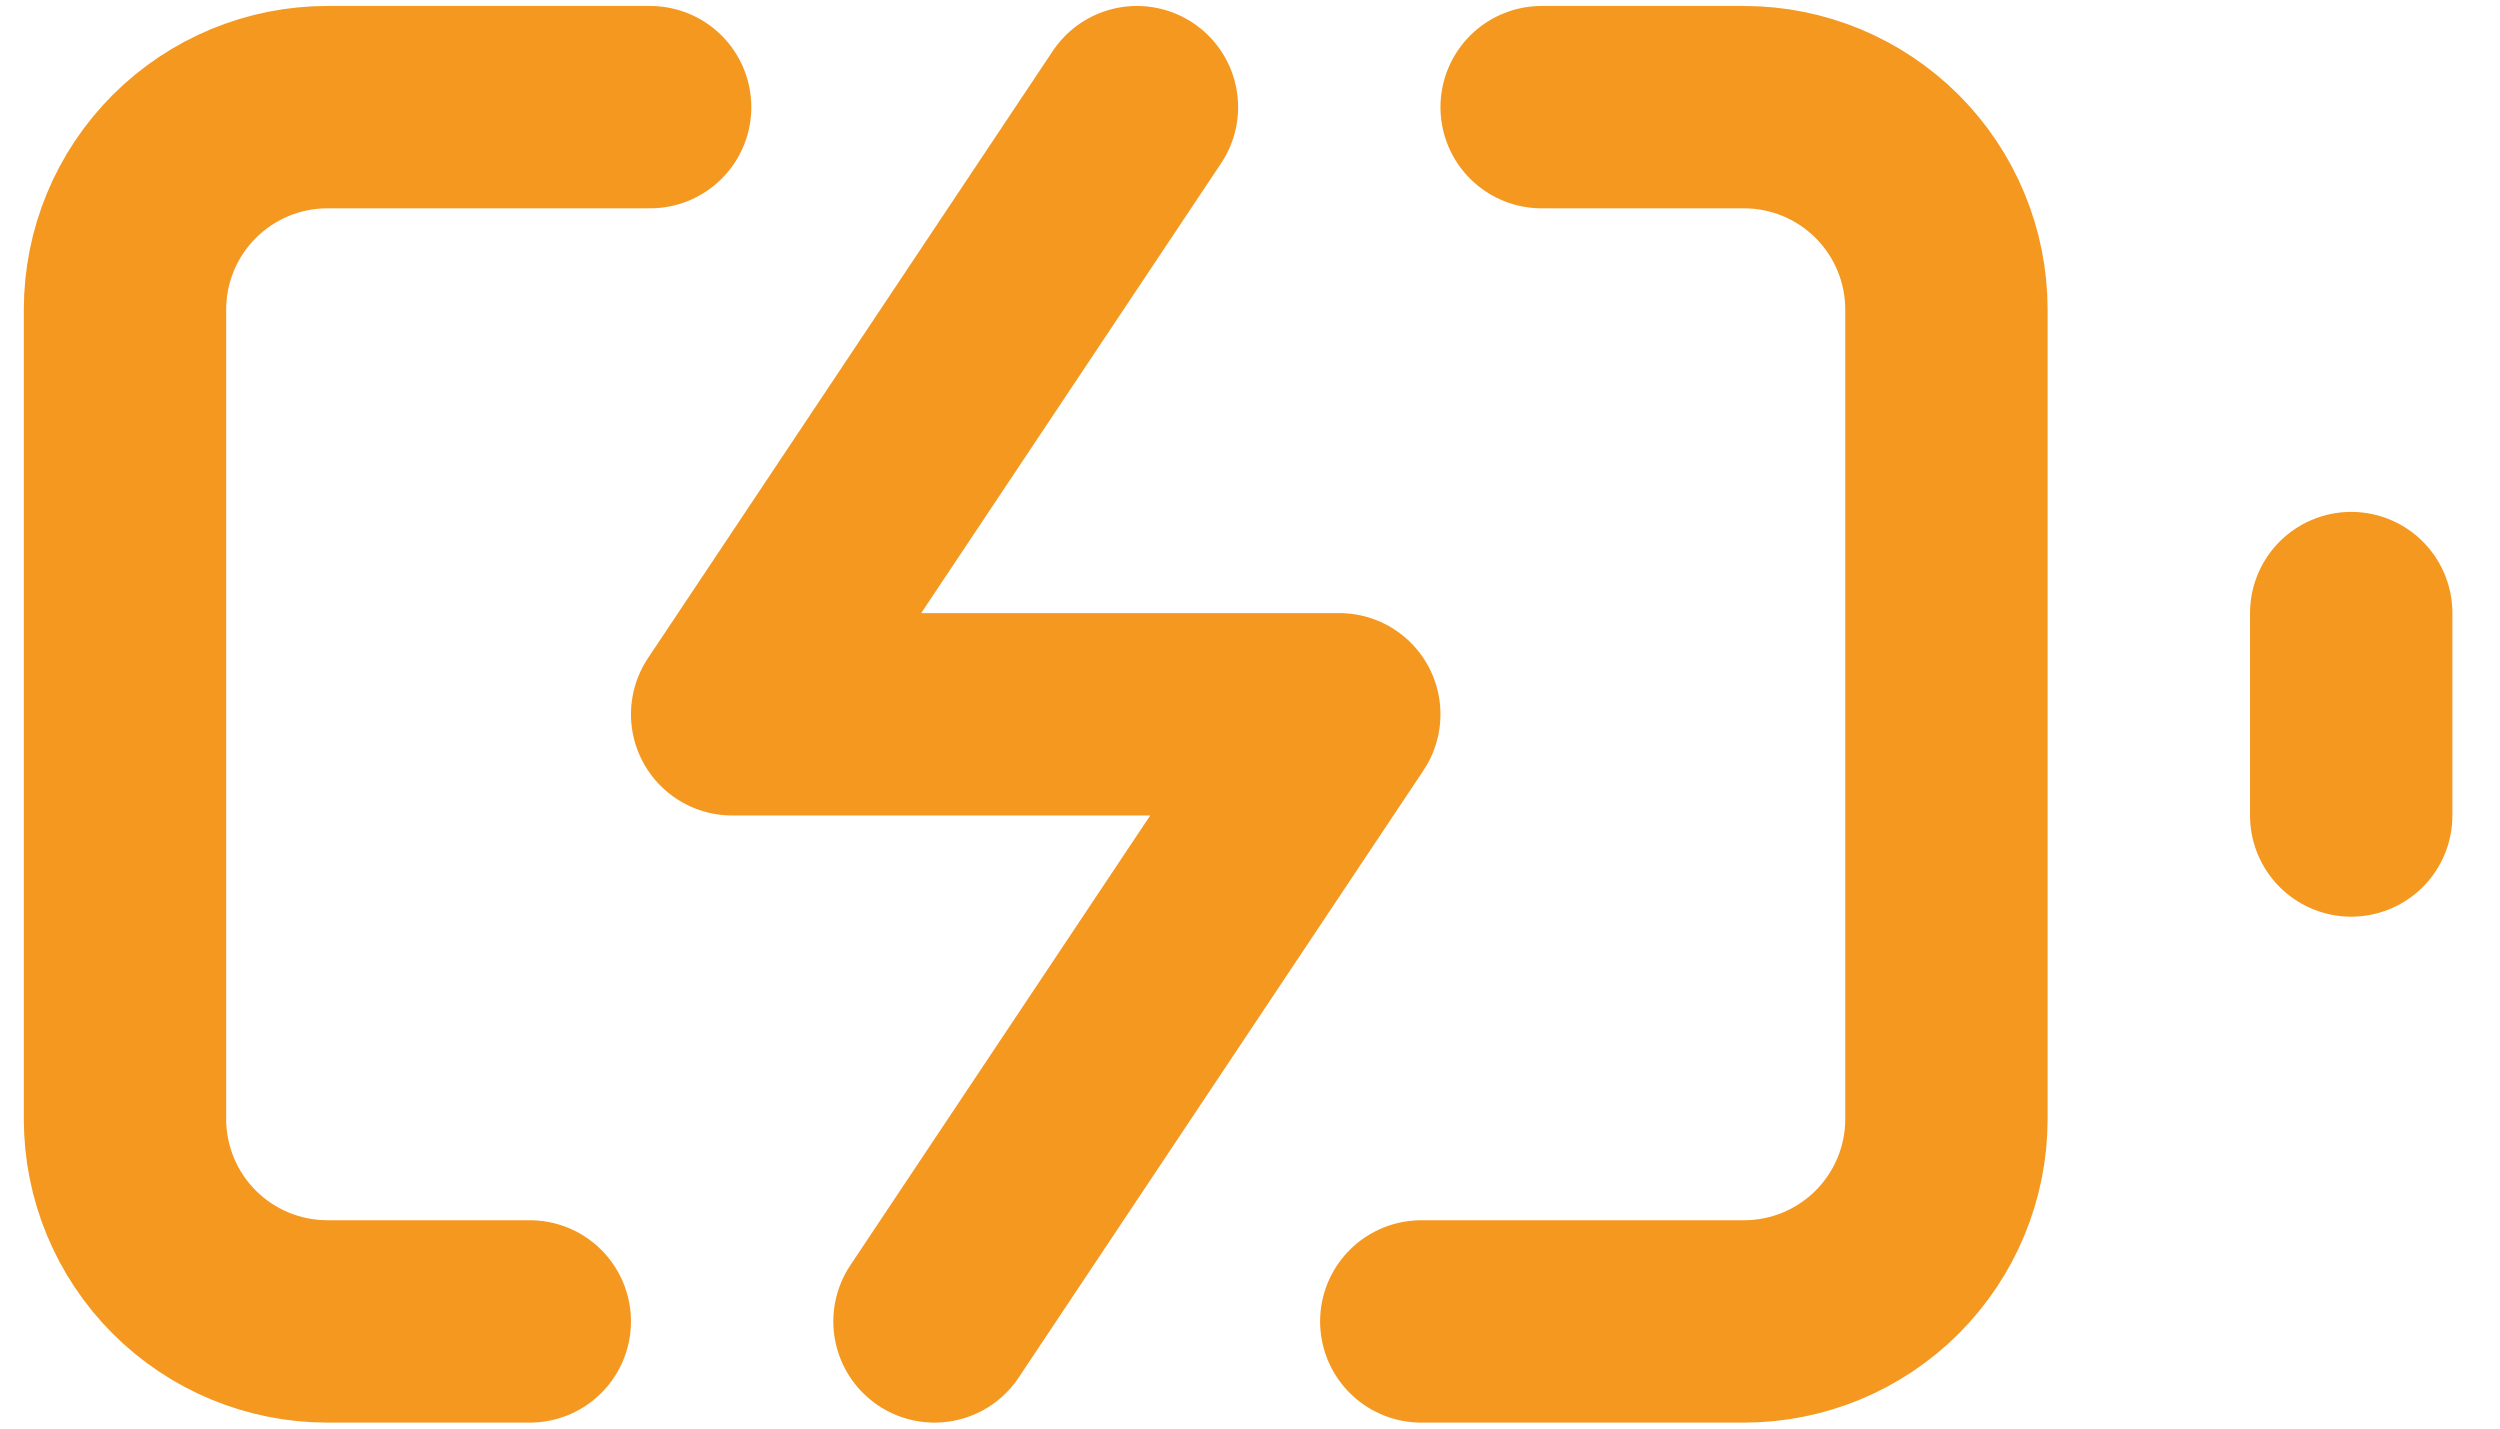 <svg width="35" height="20" viewBox="0 0 35 20" fill="none" xmlns="http://www.w3.org/2000/svg">
<path d="M7.417 18.5H4.583C3.832 18.5 3.111 18.201 2.58 17.67C2.049 17.139 1.75 16.418 1.75 15.667V4.333C1.75 3.582 2.049 2.861 2.58 2.33C3.111 1.799 3.832 1.5 4.583 1.5H9.102M21.583 1.5H24.417C25.168 1.5 25.889 1.799 26.42 2.33C26.951 2.861 27.25 3.582 27.25 4.333V15.667C27.25 16.418 26.951 17.139 26.42 17.67C25.889 18.201 25.168 18.5 24.417 18.5H19.898M32.917 11.417V8.583M15.917 1.5L10.25 10H18.75L13.083 18.5" stroke="#F49820" stroke-width="2.833" stroke-linecap="round" stroke-linejoin="round"/>
</svg>
